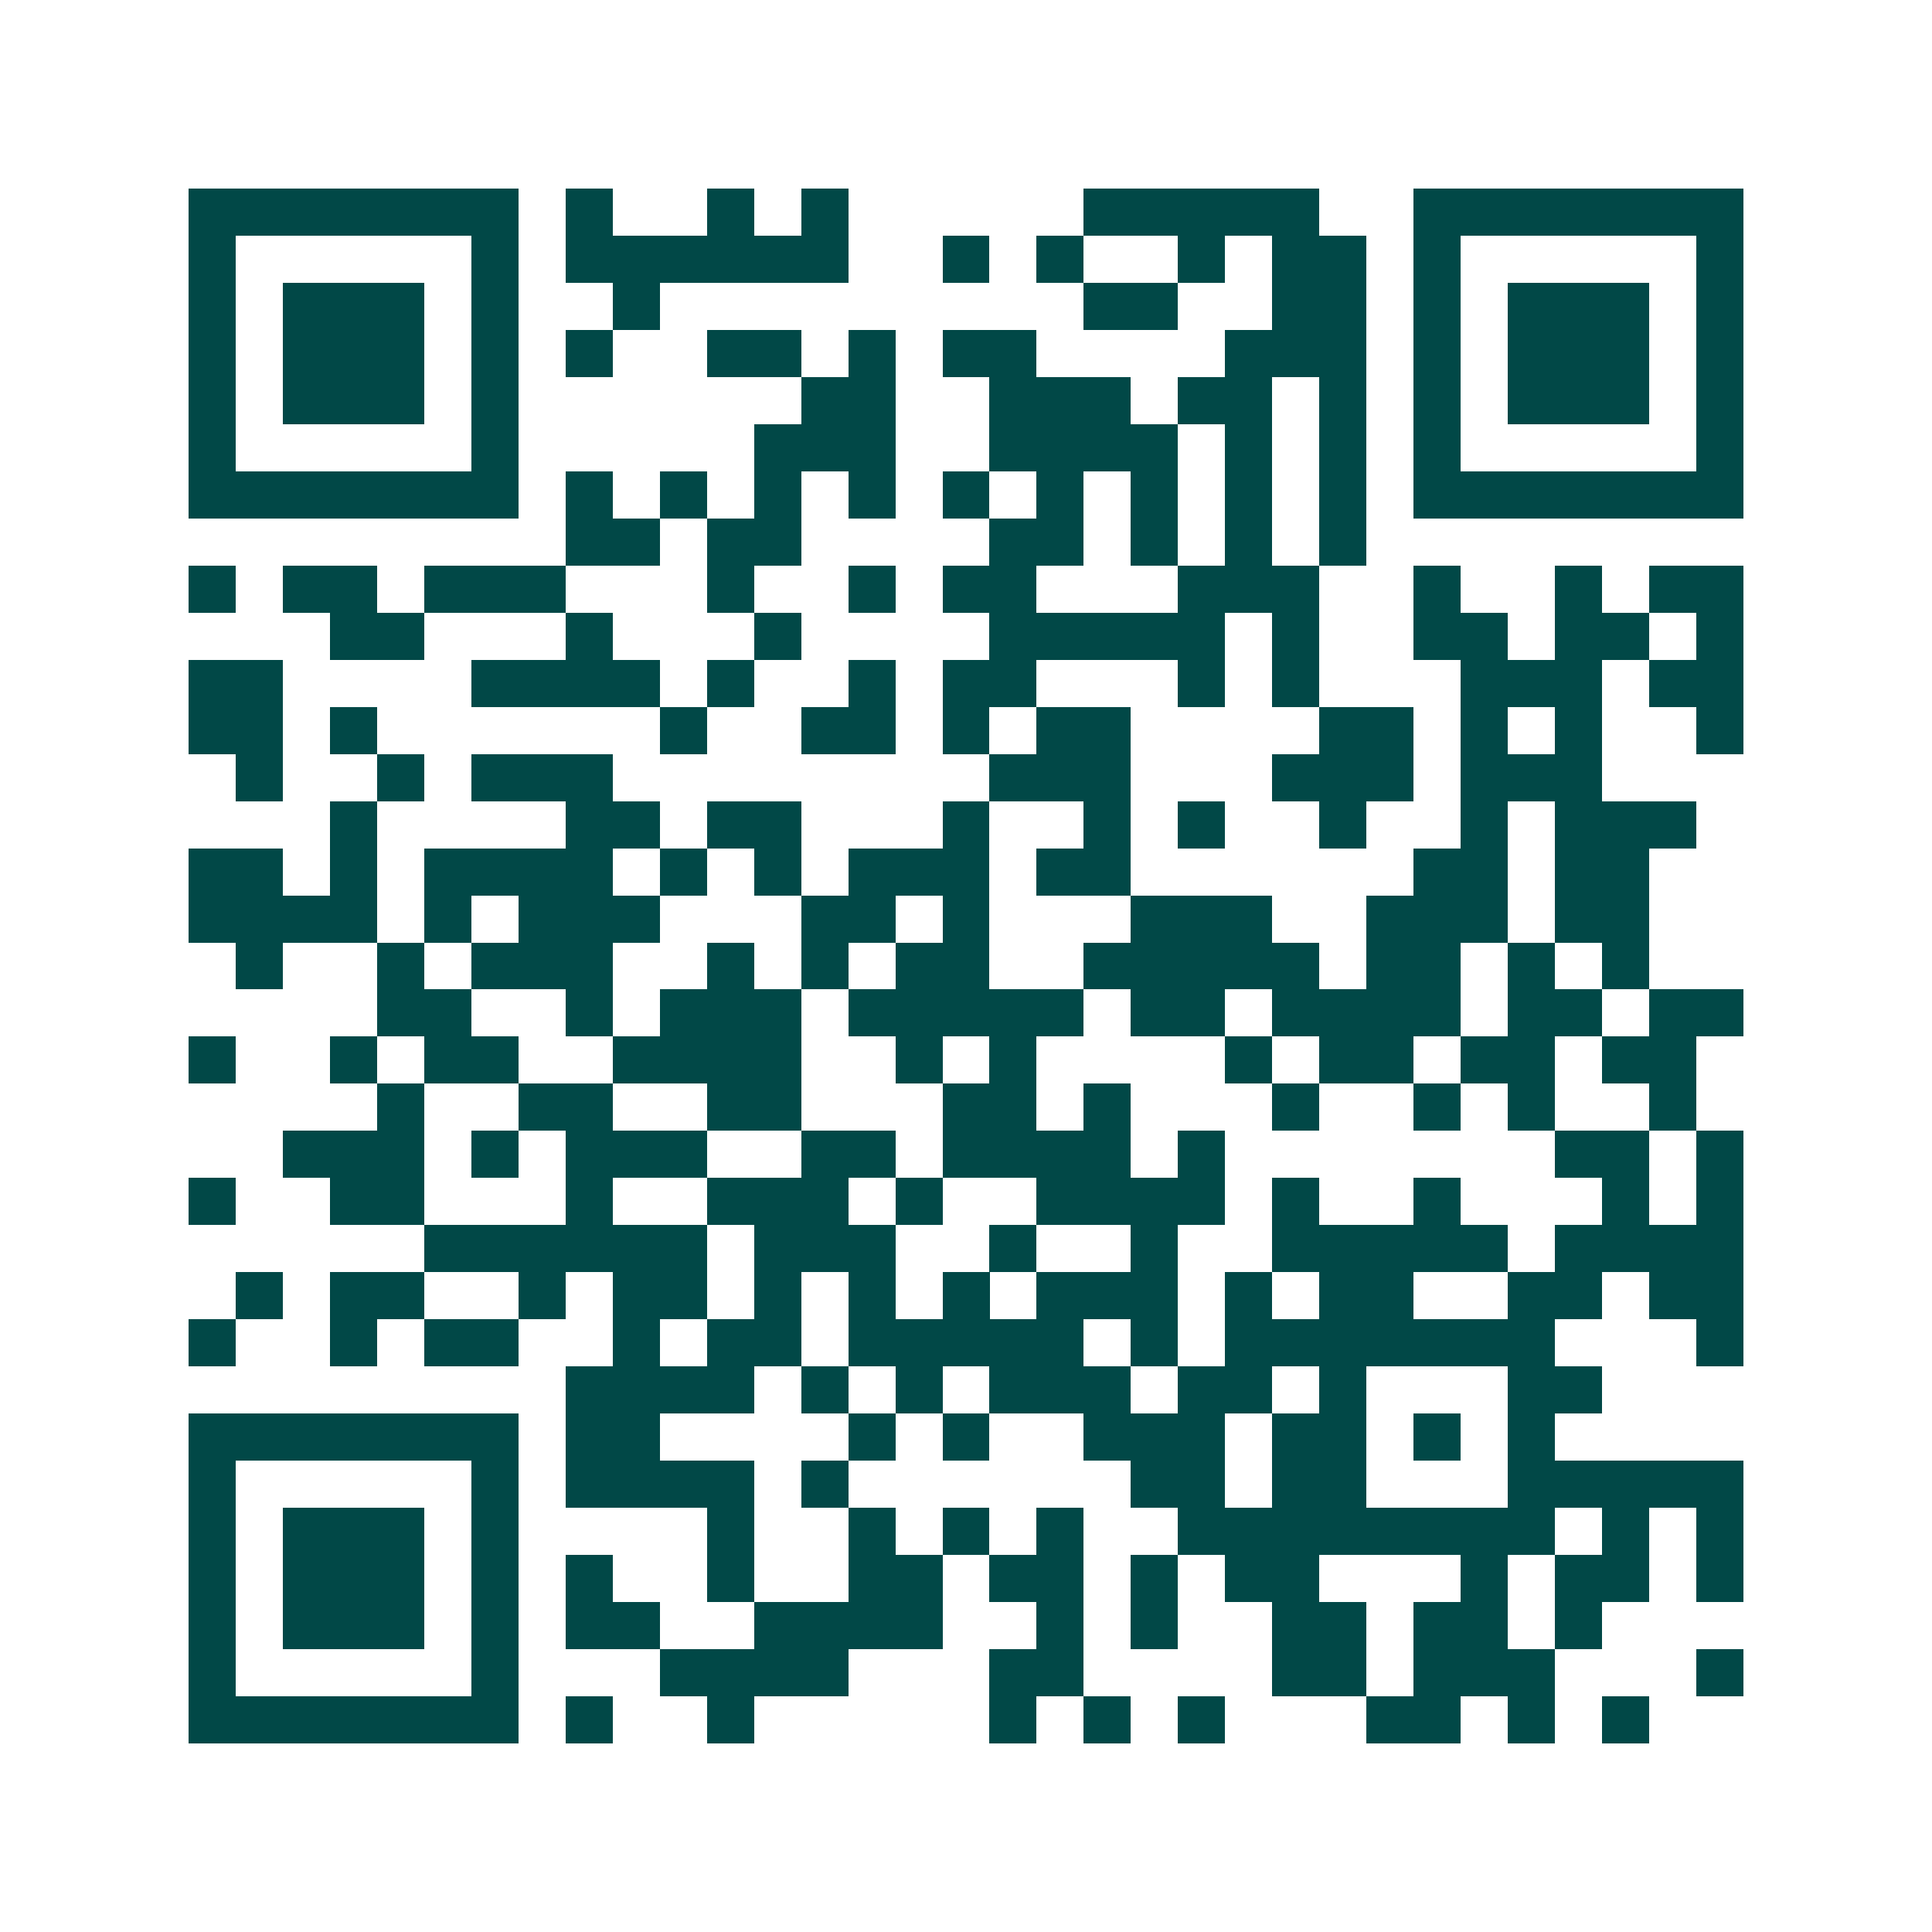 <svg xmlns="http://www.w3.org/2000/svg" width="200" height="200" viewBox="0 0 41 41" shape-rendering="crispEdges"><path fill="#ffffff" d="M0 0h41v41H0z"/><path stroke="#014847" d="M4 4.5h7m1 0h1m2 0h1m1 0h1m5 0h5m2 0h7M4 5.5h1m5 0h1m1 0h6m2 0h1m1 0h1m2 0h1m1 0h2m1 0h1m5 0h1M4 6.5h1m1 0h3m1 0h1m2 0h1m9 0h2m2 0h2m1 0h1m1 0h3m1 0h1M4 7.5h1m1 0h3m1 0h1m1 0h1m2 0h2m1 0h1m1 0h2m4 0h3m1 0h1m1 0h3m1 0h1M4 8.5h1m1 0h3m1 0h1m6 0h2m2 0h3m1 0h2m1 0h1m1 0h1m1 0h3m1 0h1M4 9.5h1m5 0h1m5 0h3m2 0h4m1 0h1m1 0h1m1 0h1m5 0h1M4 10.5h7m1 0h1m1 0h1m1 0h1m1 0h1m1 0h1m1 0h1m1 0h1m1 0h1m1 0h1m1 0h7M12 11.5h2m1 0h2m4 0h2m1 0h1m1 0h1m1 0h1M4 12.5h1m1 0h2m1 0h3m3 0h1m2 0h1m1 0h2m3 0h3m2 0h1m2 0h1m1 0h2M7 13.5h2m3 0h1m3 0h1m4 0h5m1 0h1m2 0h2m1 0h2m1 0h1M4 14.5h2m4 0h4m1 0h1m2 0h1m1 0h2m3 0h1m1 0h1m3 0h3m1 0h2M4 15.5h2m1 0h1m6 0h1m2 0h2m1 0h1m1 0h2m4 0h2m1 0h1m1 0h1m2 0h1M5 16.5h1m2 0h1m1 0h3m8 0h3m3 0h3m1 0h3M7 17.5h1m4 0h2m1 0h2m3 0h1m2 0h1m1 0h1m2 0h1m2 0h1m1 0h3M4 18.5h2m1 0h1m1 0h4m1 0h1m1 0h1m1 0h3m1 0h2m6 0h2m1 0h2M4 19.5h4m1 0h1m1 0h3m3 0h2m1 0h1m3 0h3m2 0h3m1 0h2M5 20.5h1m2 0h1m1 0h3m2 0h1m1 0h1m1 0h2m2 0h5m1 0h2m1 0h1m1 0h1M8 21.5h2m2 0h1m1 0h3m1 0h5m1 0h2m1 0h4m1 0h2m1 0h2M4 22.5h1m2 0h1m1 0h2m2 0h4m2 0h1m1 0h1m4 0h1m1 0h2m1 0h2m1 0h2M8 23.5h1m2 0h2m2 0h2m3 0h2m1 0h1m3 0h1m2 0h1m1 0h1m2 0h1M6 24.5h3m1 0h1m1 0h3m2 0h2m1 0h4m1 0h1m7 0h2m1 0h1M4 25.5h1m2 0h2m3 0h1m2 0h3m1 0h1m2 0h4m1 0h1m2 0h1m3 0h1m1 0h1M9 26.5h6m1 0h3m2 0h1m2 0h1m2 0h5m1 0h4M5 27.5h1m1 0h2m2 0h1m1 0h2m1 0h1m1 0h1m1 0h1m1 0h3m1 0h1m1 0h2m2 0h2m1 0h2M4 28.5h1m2 0h1m1 0h2m2 0h1m1 0h2m1 0h5m1 0h1m1 0h7m3 0h1M12 29.5h4m1 0h1m1 0h1m1 0h3m1 0h2m1 0h1m3 0h2M4 30.5h7m1 0h2m4 0h1m1 0h1m2 0h3m1 0h2m1 0h1m1 0h1M4 31.5h1m5 0h1m1 0h4m1 0h1m6 0h2m1 0h2m3 0h5M4 32.5h1m1 0h3m1 0h1m4 0h1m2 0h1m1 0h1m1 0h1m2 0h8m1 0h1m1 0h1M4 33.5h1m1 0h3m1 0h1m1 0h1m2 0h1m2 0h2m1 0h2m1 0h1m1 0h2m3 0h1m1 0h2m1 0h1M4 34.5h1m1 0h3m1 0h1m1 0h2m2 0h4m2 0h1m1 0h1m2 0h2m1 0h2m1 0h1M4 35.5h1m5 0h1m3 0h4m3 0h2m4 0h2m1 0h3m3 0h1M4 36.5h7m1 0h1m2 0h1m5 0h1m1 0h1m1 0h1m3 0h2m1 0h1m1 0h1"/></svg>
